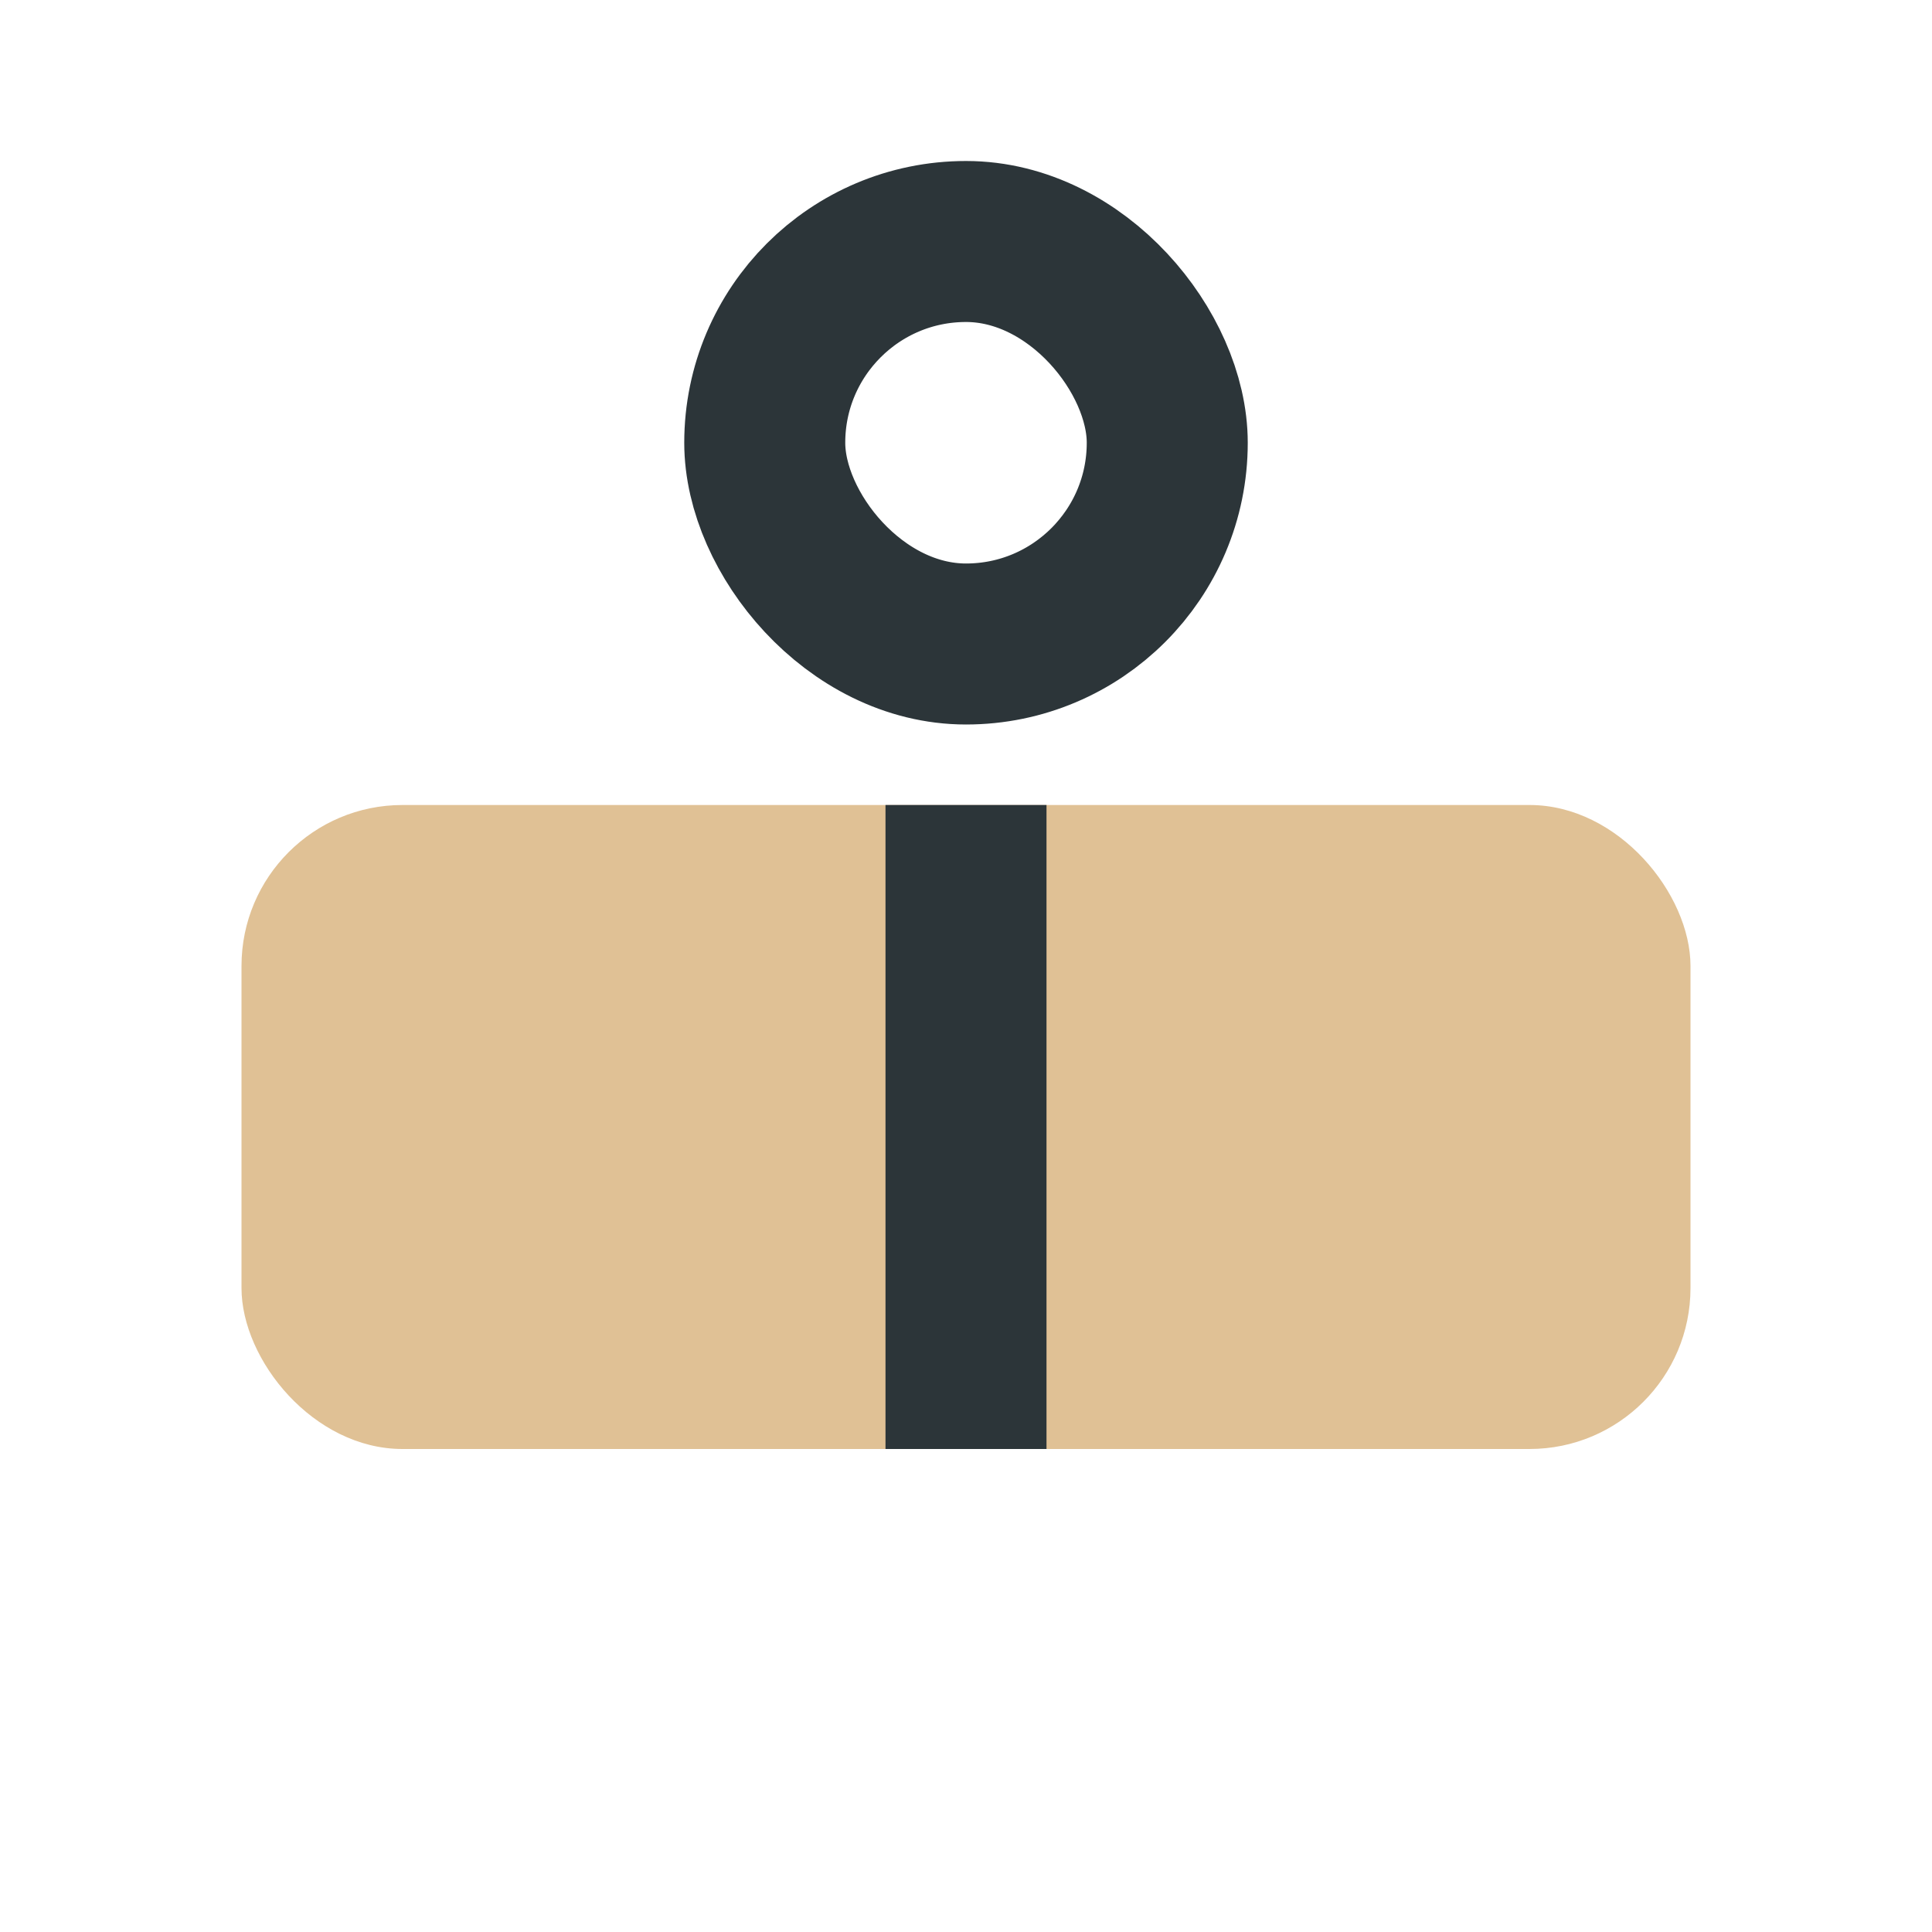 <?xml version="1.0" encoding="UTF-8"?>
<svg xmlns="http://www.w3.org/2000/svg" width="24" height="24" viewBox="0 0 24 24"><rect x="3" y="10" width="18" height="8" rx="2" fill="#E0C195"/><rect x="9.5" y="3" width="5" height="5" rx="2.5" fill="none" stroke="#2C3539" stroke-width="2"/><path d="M12 10v8" stroke="#2C3539" stroke-width="2"/></svg>